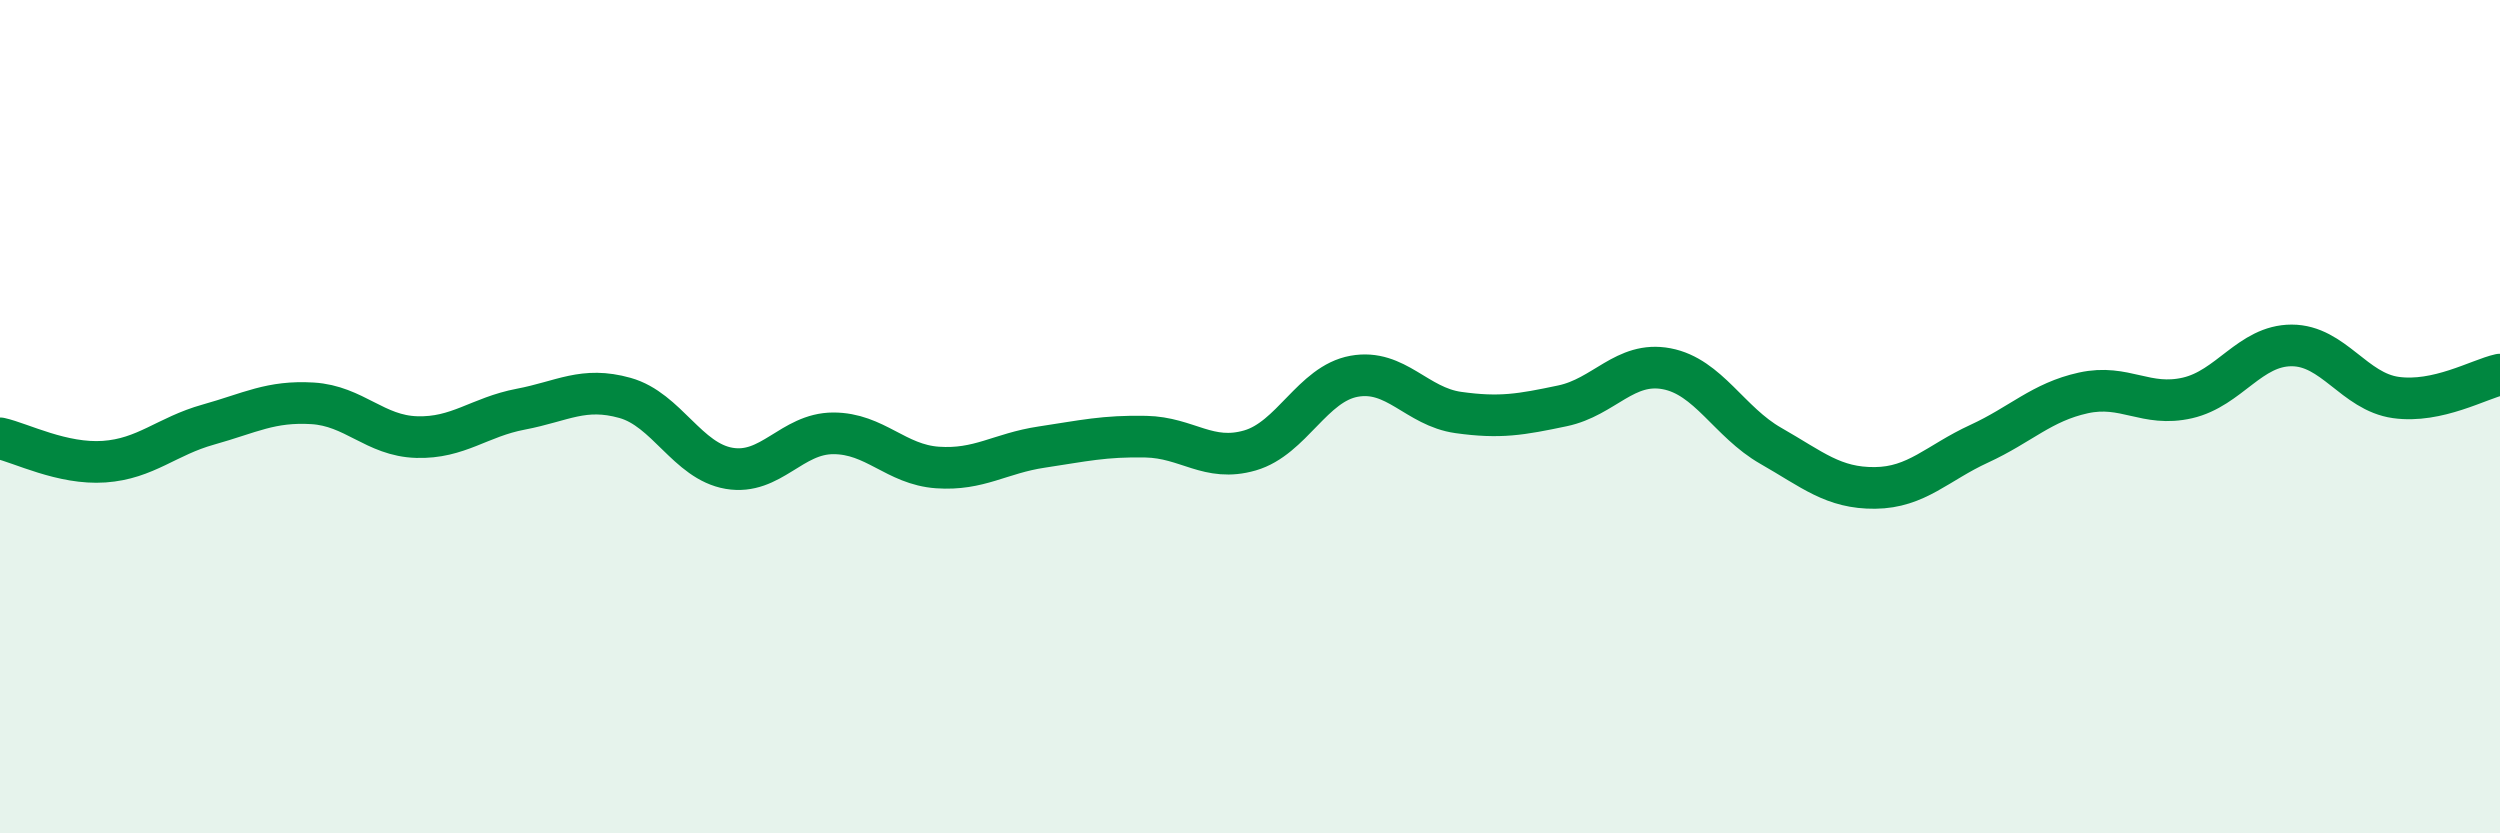 
    <svg width="60" height="20" viewBox="0 0 60 20" xmlns="http://www.w3.org/2000/svg">
      <path
        d="M 0,10.52 C 0.5,10.63 1.5,11.15 2.5,11.08 C 3.5,11.01 4,10.47 5,10.19 C 6,9.91 6.5,9.62 7.5,9.68 C 8.5,9.74 9,10.46 10,10.49 C 11,10.52 11.5,10.01 12.5,9.82 C 13.5,9.63 14,9.27 15,9.55 C 16,9.83 16.5,11.07 17.5,11.24 C 18.5,11.41 19,10.4 20,10.4 C 21,10.4 21.5,11.15 22.5,11.22 C 23.5,11.29 24,10.88 25,10.73 C 26,10.58 26.5,10.46 27.5,10.48 C 28.5,10.5 29,11.1 30,10.81 C 31,10.52 31.5,9.21 32.5,9.03 C 33.5,8.85 34,9.76 35,9.9 C 36,10.04 36.5,9.95 37.5,9.74 C 38.5,9.53 39,8.66 40,8.85 C 41,9.04 41.5,10.13 42.5,10.7 C 43.5,11.27 44,11.72 45,11.71 C 46,11.7 46.5,11.11 47.5,10.65 C 48.5,10.19 49,9.65 50,9.43 C 51,9.21 51.5,9.78 52.5,9.55 C 53.5,9.32 54,8.29 55,8.29 C 56,8.29 56.5,9.4 57.5,9.54 C 58.5,9.68 59.5,9.1 60,8.99L60 20L0 20Z"
        fill="#008740"
        opacity="0.1"
        stroke-linecap="round"
        stroke-linejoin="round"
      />
      <path
        d="M 0,10.52 C 0.5,10.63 1.5,11.15 2.5,11.08 C 3.5,11.01 4,10.47 5,10.19 C 6,9.91 6.5,9.62 7.5,9.68 C 8.5,9.74 9,10.46 10,10.49 C 11,10.52 11.5,10.01 12.5,9.82 C 13.5,9.63 14,9.27 15,9.55 C 16,9.83 16.5,11.07 17.5,11.24 C 18.5,11.41 19,10.4 20,10.4 C 21,10.4 21.5,11.15 22.5,11.22 C 23.5,11.29 24,10.88 25,10.73 C 26,10.58 26.5,10.46 27.5,10.48 C 28.5,10.5 29,11.1 30,10.81 C 31,10.52 31.5,9.21 32.5,9.03 C 33.5,8.85 34,9.76 35,9.9 C 36,10.04 36.5,9.95 37.5,9.74 C 38.5,9.53 39,8.66 40,8.85 C 41,9.04 41.5,10.13 42.5,10.7 C 43.5,11.27 44,11.72 45,11.71 C 46,11.7 46.5,11.11 47.5,10.65 C 48.5,10.19 49,9.65 50,9.43 C 51,9.21 51.5,9.78 52.5,9.55 C 53.5,9.32 54,8.29 55,8.29 C 56,8.29 56.5,9.4 57.5,9.54 C 58.5,9.68 59.5,9.1 60,8.99"
        stroke="#008740"
        stroke-width="1"
        fill="none"
        stroke-linecap="round"
        stroke-linejoin="round"
      />
    </svg>
  